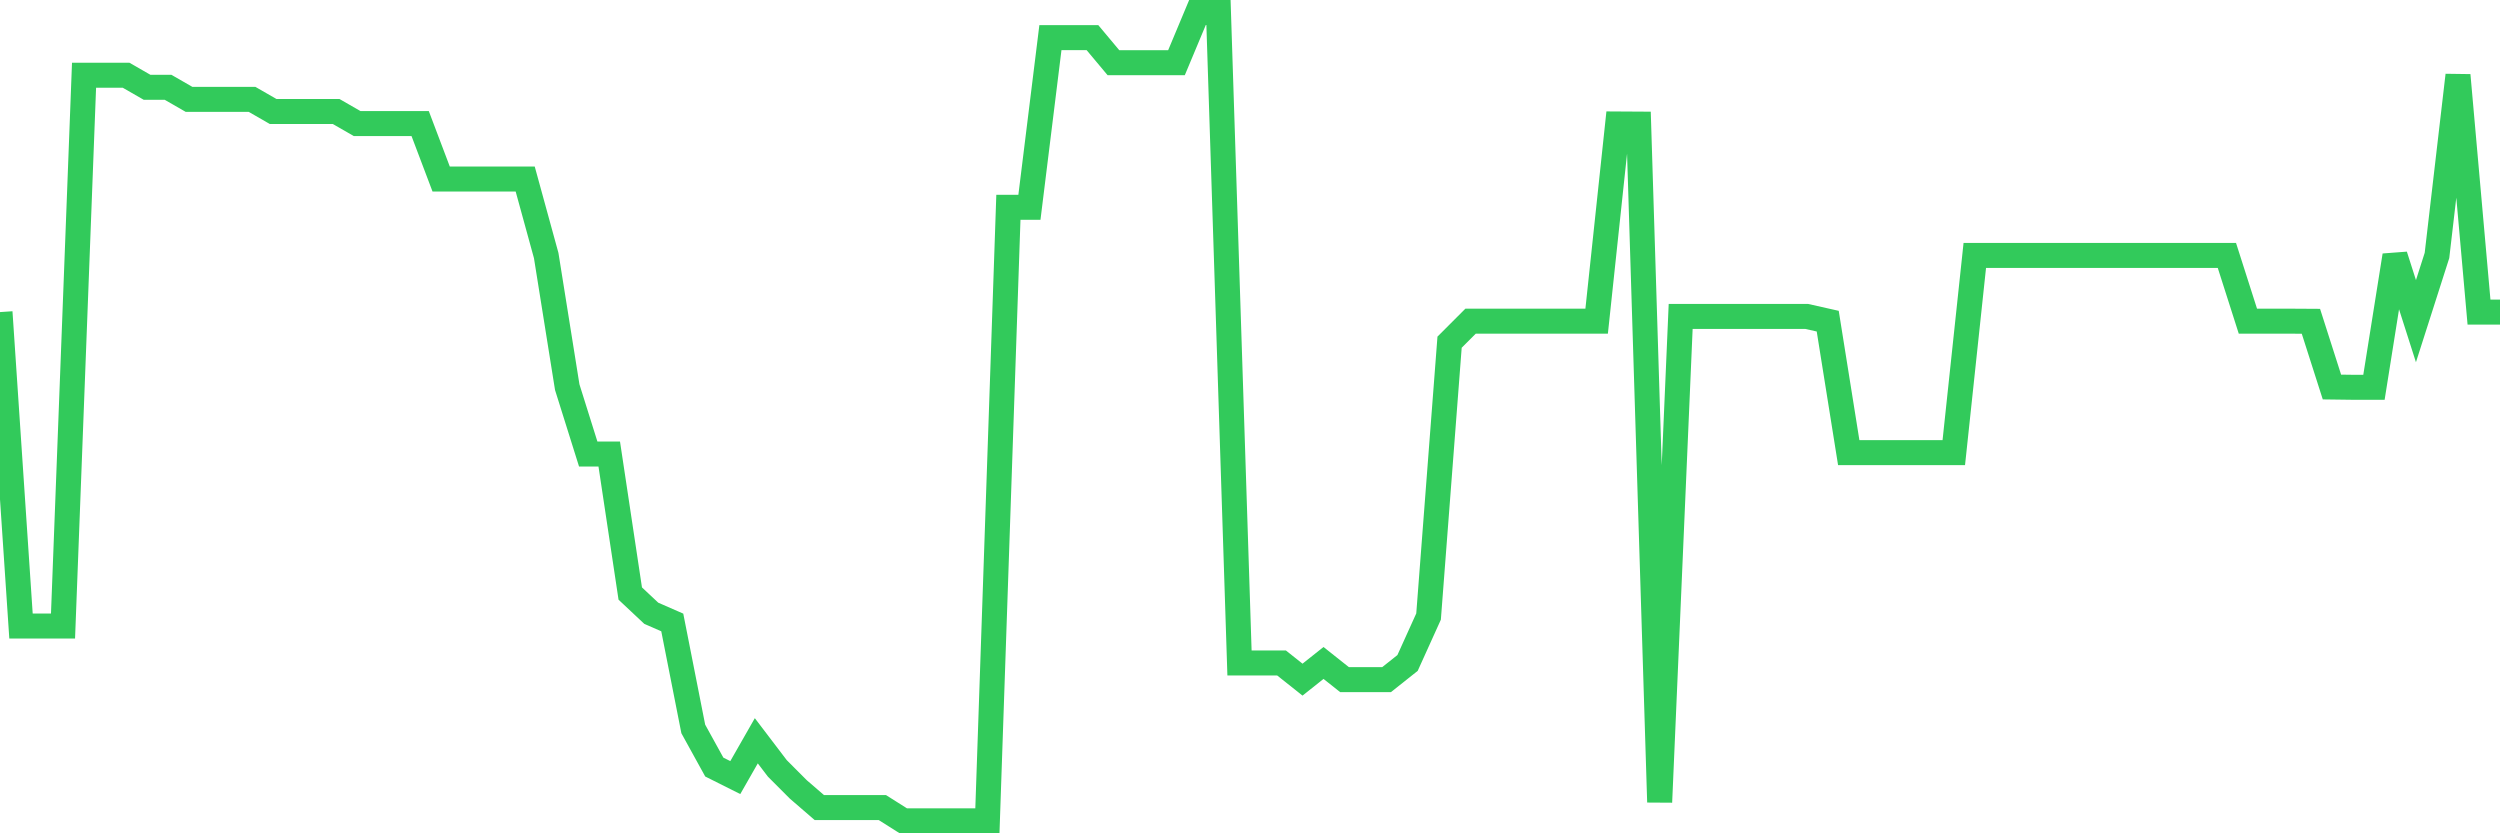 <svg
  xmlns="http://www.w3.org/2000/svg"
  xmlns:xlink="http://www.w3.org/1999/xlink"
  width="120"
  height="40"
  viewBox="0 0 120 40"
  preserveAspectRatio="none"
>
  <polyline
    points="0,14.98 1.008,30.049 2.017,30.049 3.025,30.049 4.034,3.61 5.042,3.61 6.05,3.61 7.059,4.19 8.067,4.19 9.076,4.771 10.084,4.771 11.092,4.771 12.101,4.771 13.109,5.351 14.118,5.351 15.126,5.351 16.134,5.351 17.143,5.932 18.151,5.932 19.16,5.932 20.168,5.932 21.176,8.595 22.185,8.595 23.193,8.595 24.202,8.595 25.21,8.595 26.218,12.267 27.227,18.583 28.235,21.795 29.244,21.795 30.252,28.49 31.261,29.437 32.269,29.878 33.277,34.989 34.286,36.819 35.294,37.324 36.303,35.557 37.311,36.882 38.319,37.892 39.328,38.763 40.336,38.763 41.345,38.763 42.353,38.763 43.361,39.4 44.37,39.4 45.378,39.4 46.387,39.4 47.395,39.4 48.403,9.951 49.412,9.951 50.42,1.805 51.429,1.805 52.437,1.805 53.445,3.01 54.454,3.01 55.462,3.01 56.471,3.01 57.479,0.6 58.487,0.6 59.496,31.822 60.504,31.822 61.513,31.822 62.521,32.623 63.529,31.822 64.538,32.623 65.546,32.623 66.555,32.623 67.563,31.822 68.571,29.594 69.58,16.425 70.588,15.416 71.597,15.416 72.605,15.416 73.613,15.416 74.622,15.416 75.63,15.416 76.639,15.416 77.647,5.951 78.655,5.957 79.664,38.504 80.672,15.189 81.681,15.189 82.689,15.189 83.697,15.189 84.706,15.189 85.714,15.189 86.723,15.189 87.731,15.416 88.739,21.726 89.748,21.726 90.756,21.726 91.765,21.726 92.773,21.726 93.782,21.726 94.79,12.261 95.798,12.261 96.807,12.261 97.815,12.261 98.824,12.261 99.832,12.261 100.84,12.261 101.849,12.261 102.857,12.261 103.866,12.261 104.874,12.261 105.882,12.261 106.891,12.261 107.899,15.416 108.908,15.416 109.916,15.416 110.924,15.422 111.933,18.577 112.941,18.59 113.95,18.59 114.958,12.261 115.966,15.416 116.975,12.261 117.983,3.61 118.992,14.98 120,14.98"
    fill="none"
    stroke="#32ca5b"
    stroke-width="1.2"
  >
  </polyline>
</svg>